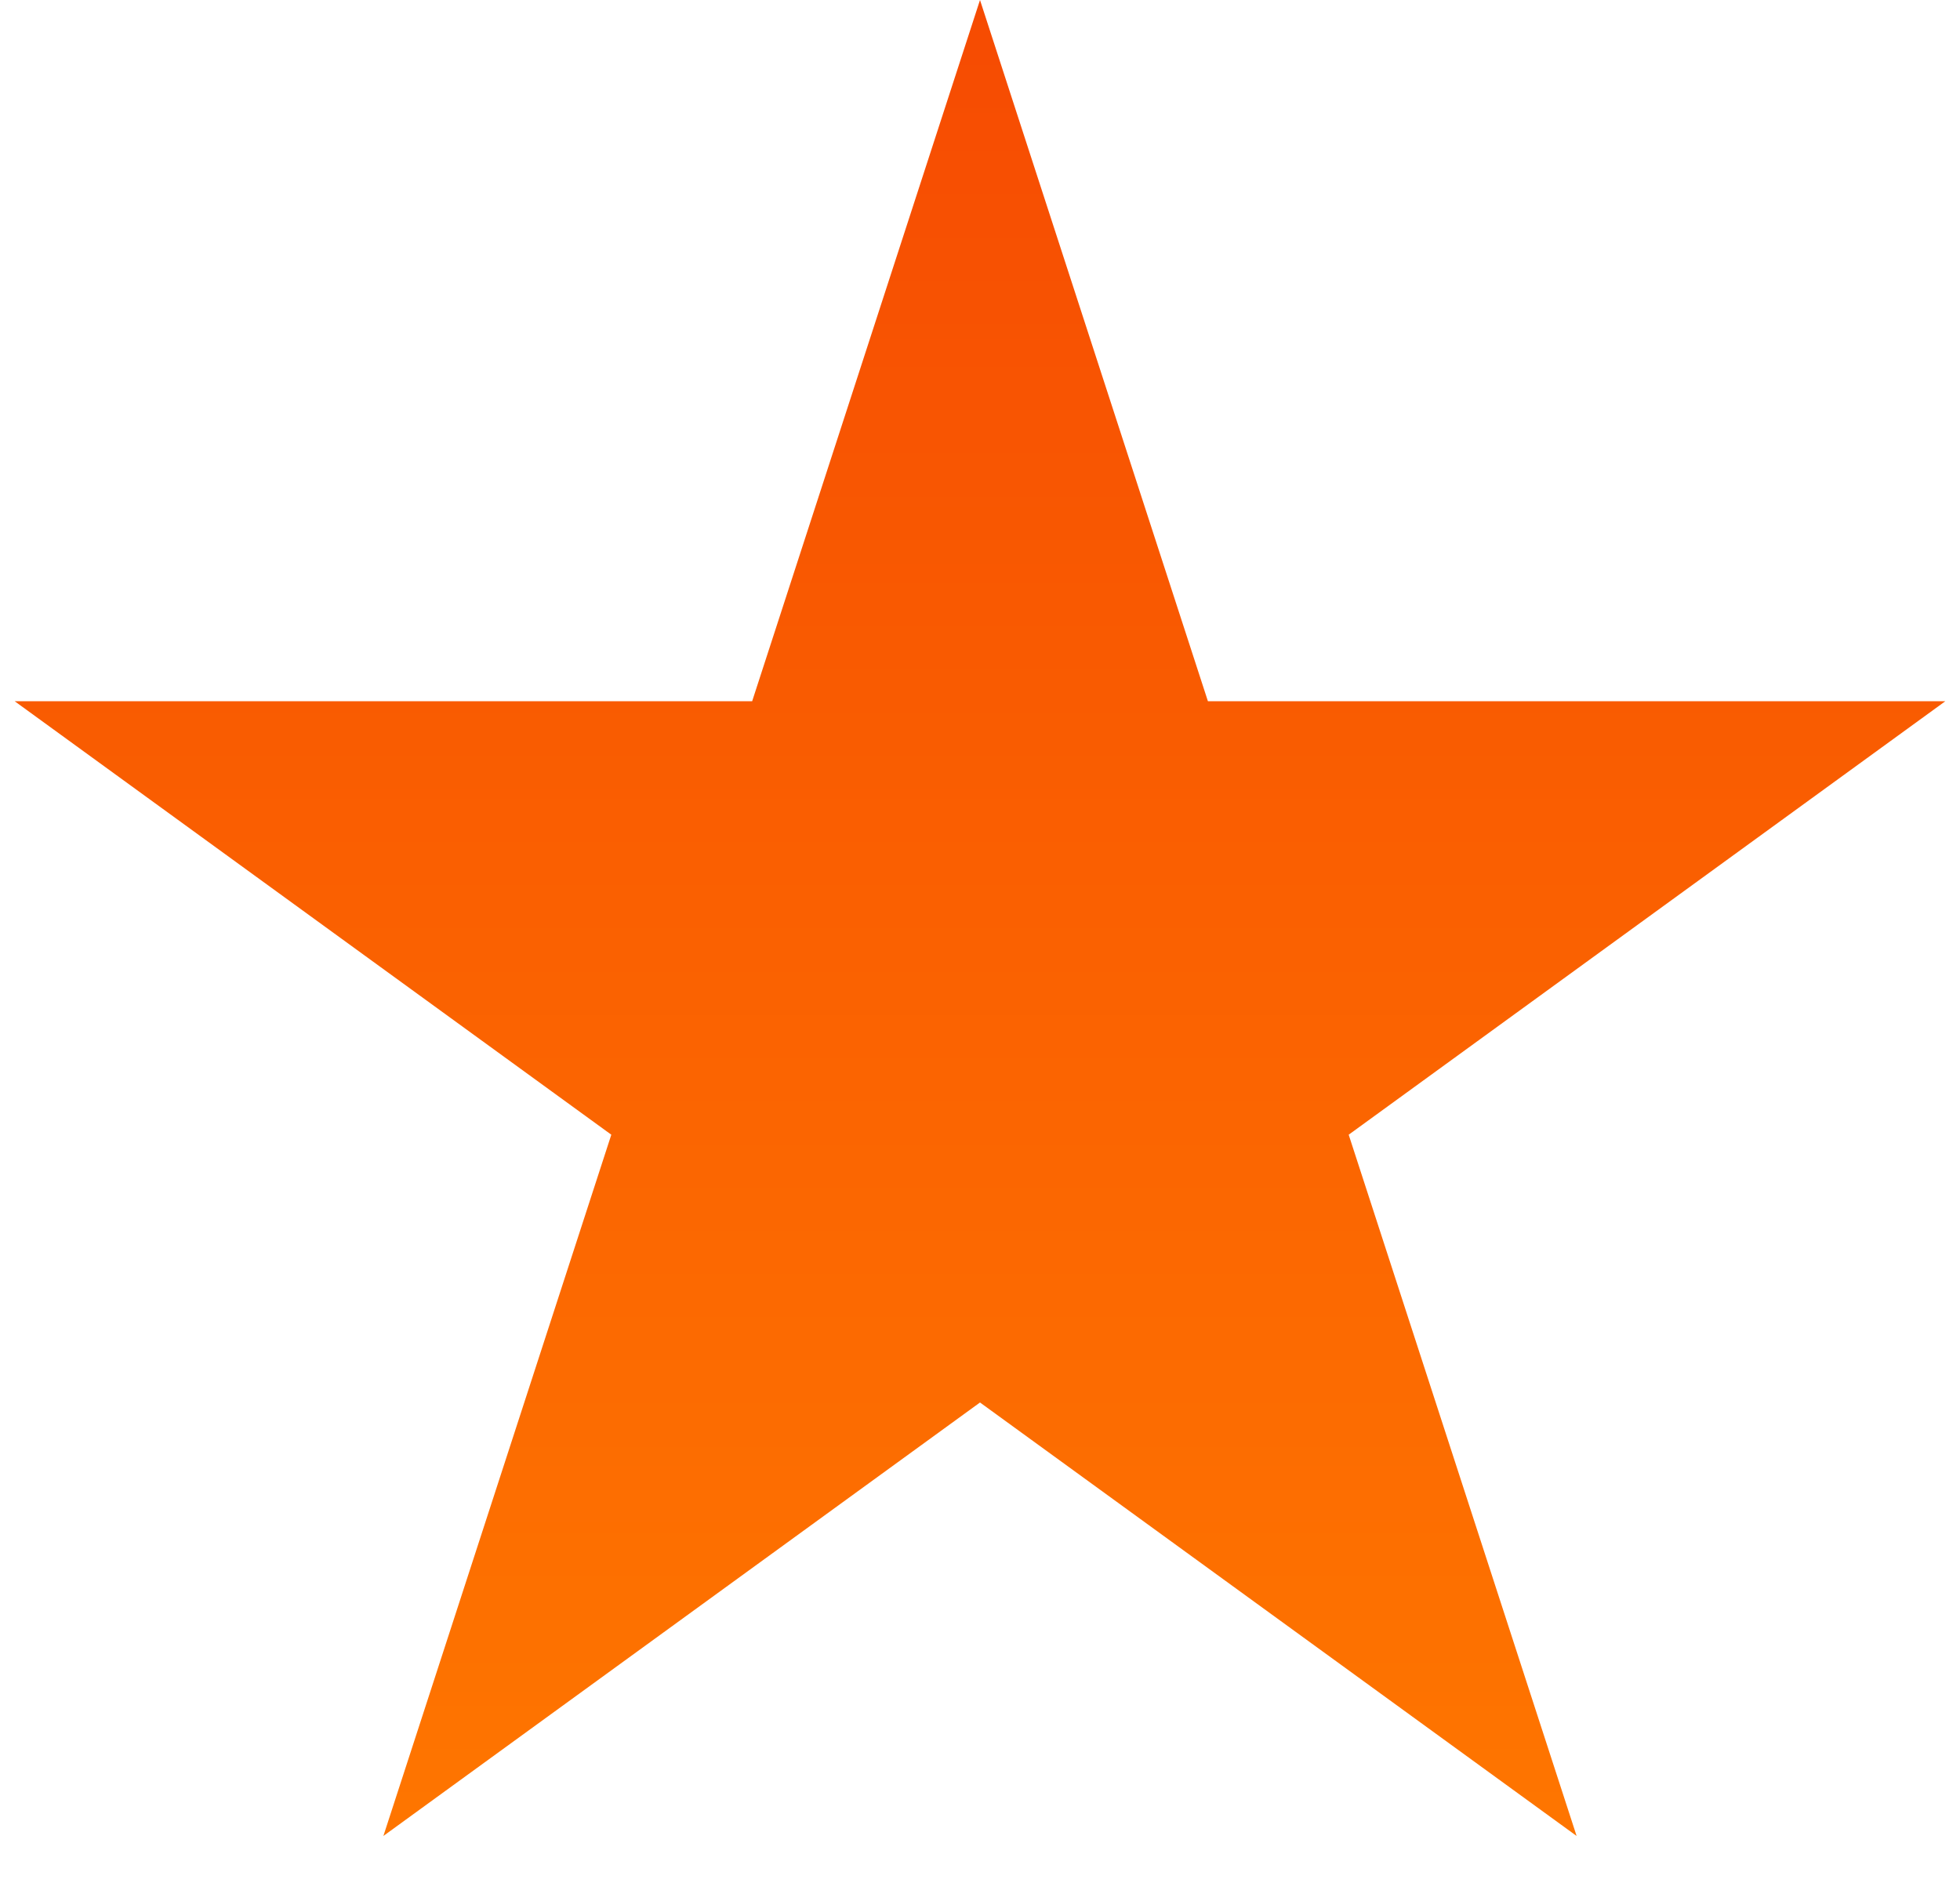 <svg width="28" height="27" viewBox="0 0 28 27" fill="none" xmlns="http://www.w3.org/2000/svg">
<path d="M14 0L17.256 10.019L27.79 10.019L19.267 16.212L22.523 26.231L14 20.038L5.477 26.231L8.733 16.212L0.21 10.019L10.745 10.019L14 0Z" fill="url(#paint0_linear_48_303)"/>
<defs>
<linearGradient id="paint0_linear_48_303" x1="14" y1="0" x2="14" y2="29" gradientUnits="userSpaceOnUse">
<stop stop-color="#F64B02"/>
<stop offset="1" stop-color="#FF7A00"/>
</linearGradient>
</defs>
</svg>
